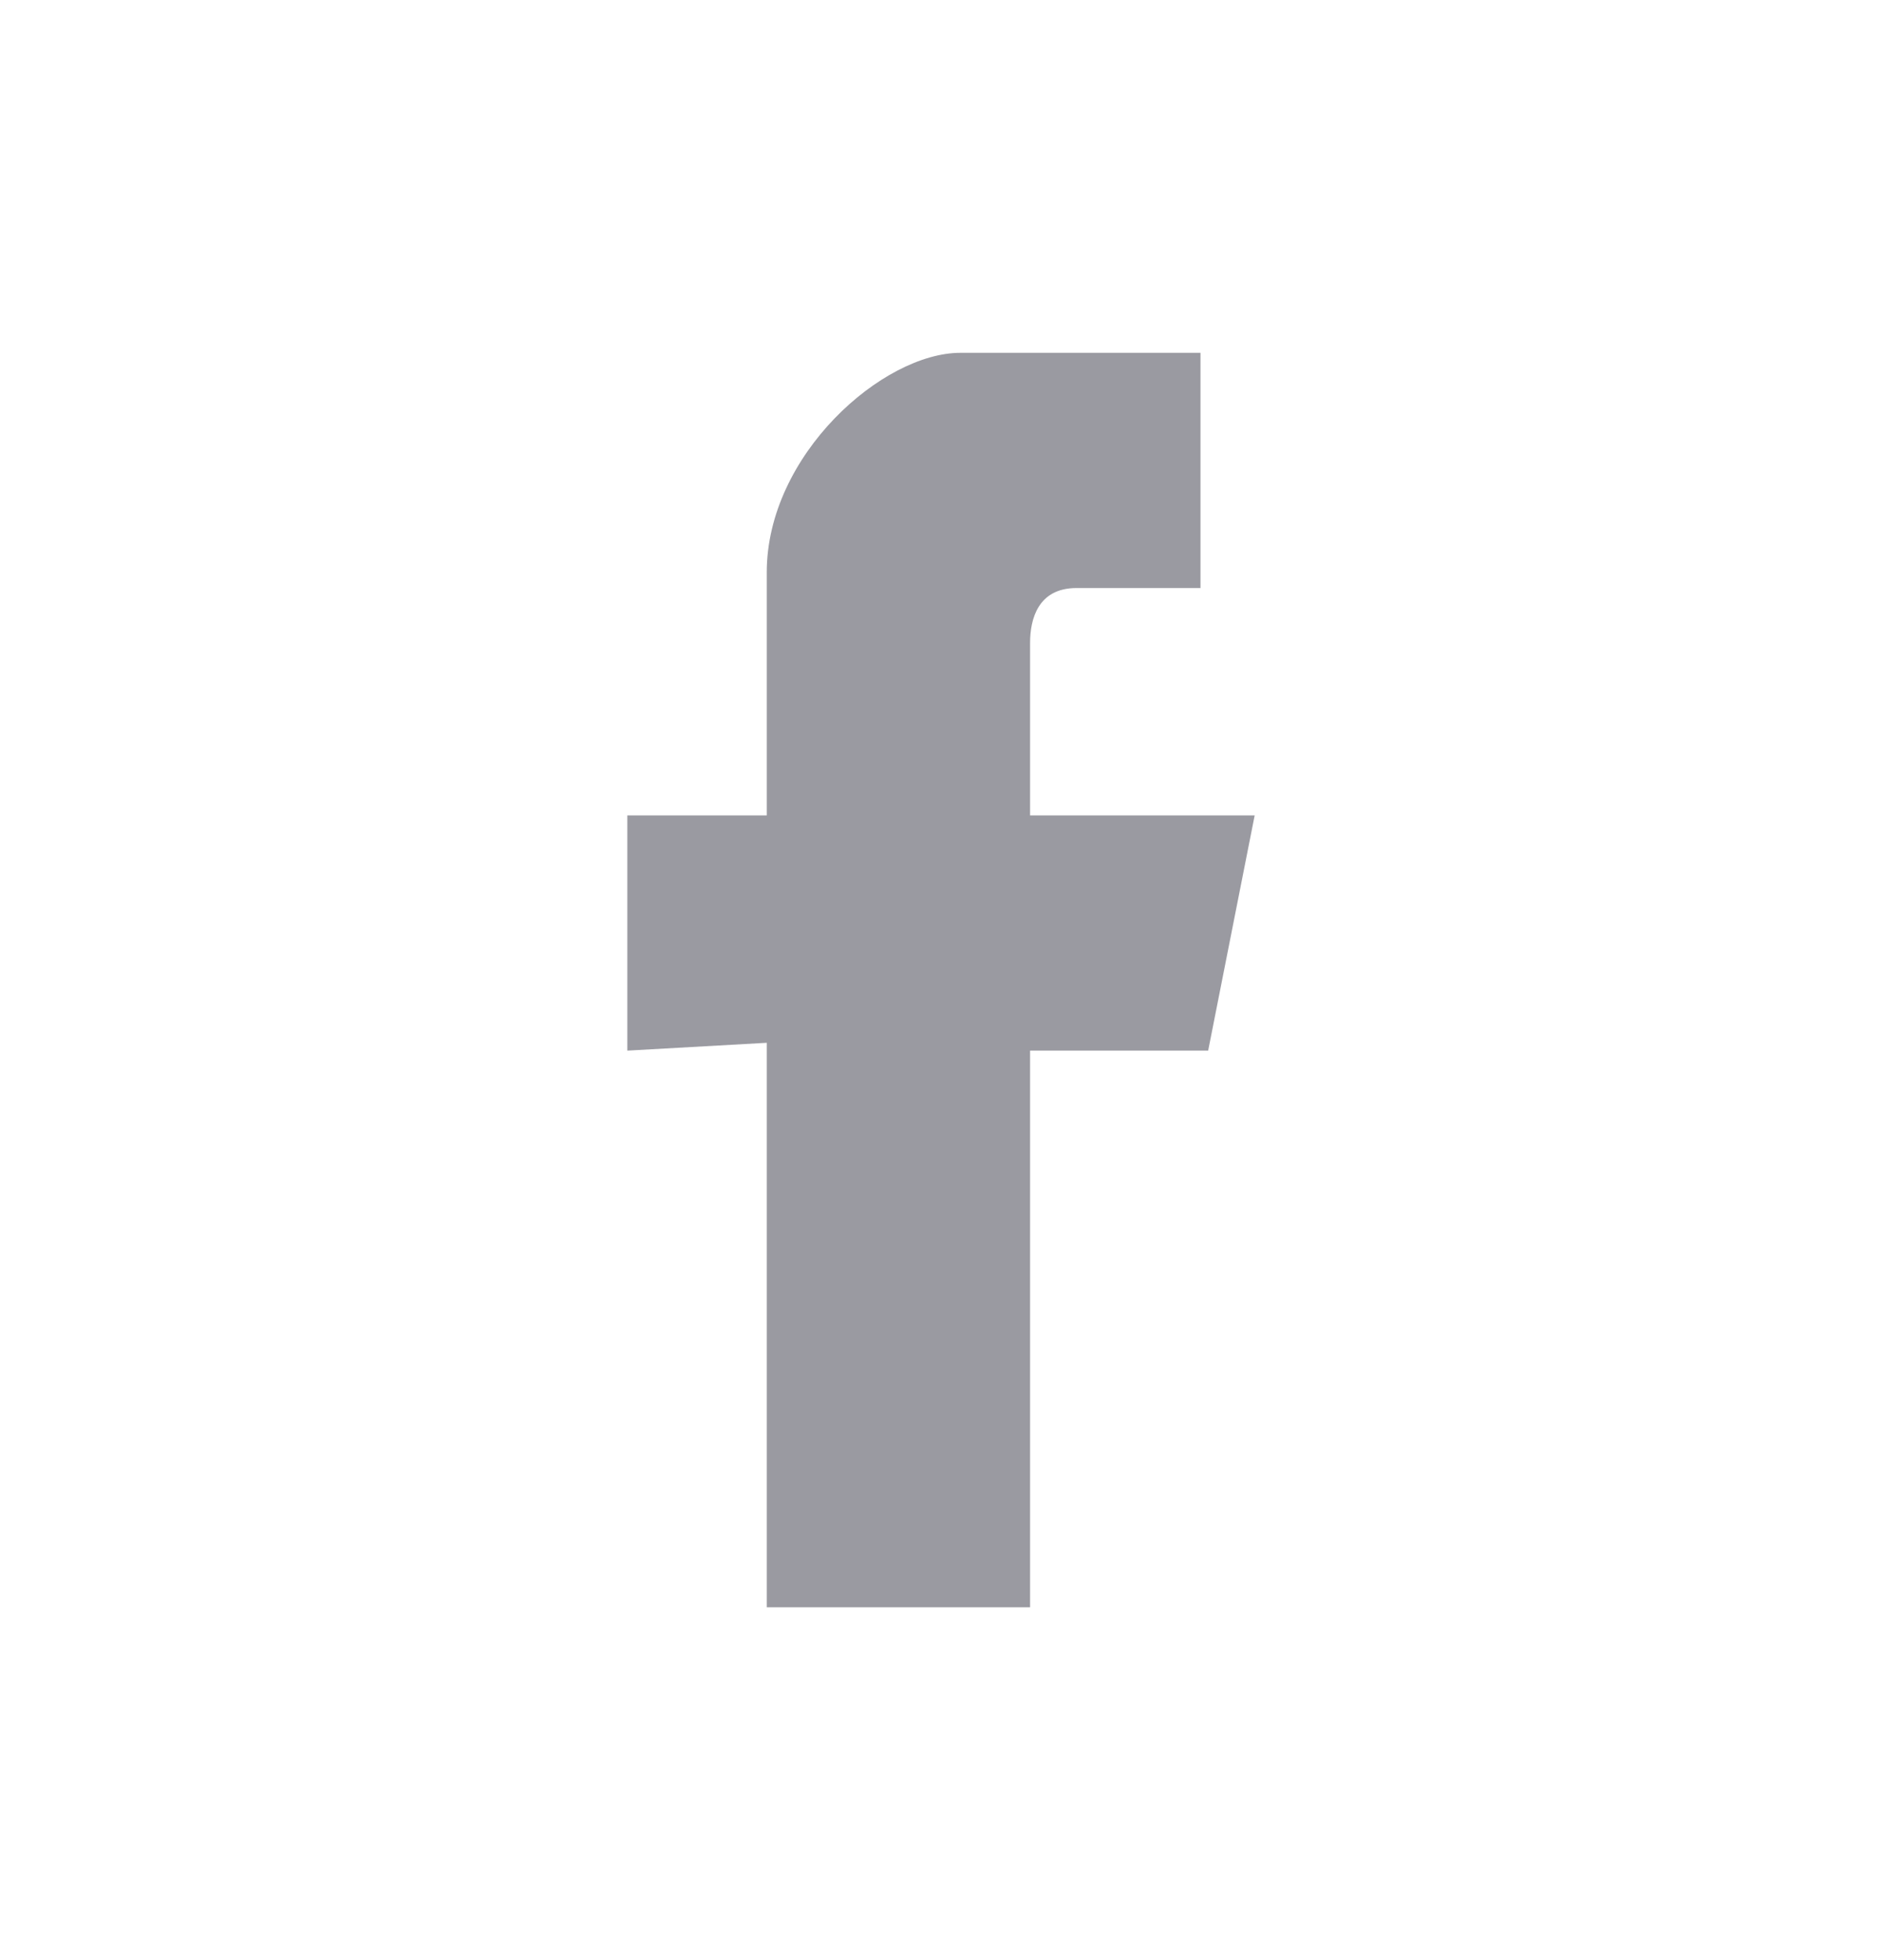 <svg width="24" height="25" viewBox="0 0 24 25" fill="none" xmlns="http://www.w3.org/2000/svg">
<rect width="24" height="25" fill="#EFEFEF"/>
<g id="[seo]&#235;&#179;&#145;&#236;&#155;&#144; &#236;&#131;&#129;&#236;&#132;&#184;&#237;&#142;&#152;&#236;&#157;&#180;&#236;&#167;&#128; - &#235;&#179;&#145;&#236;&#155;&#144; &#236;&#134;&#140;&#234;&#176;&#156;">
<path d="M-308 -2282C-308 -2283.1 -307.105 -2284 -306 -2284H2354C2355.1 -2284 2356 -2283.1 2356 -2282V348C2356 349.104 2355.1 350 2354 350H-306C-307.104 350 -308 349.104 -308 348V-2282Z" fill="#E1E1E1"/>
<path d="M-306 -2283H2354V-2285H-306V-2283ZM2355 -2282V348H2357V-2282H2355ZM2354 349H-306V351H2354V349ZM-307 348V-2282H-309V348H-307ZM-306 349C-306.552 349 -307 348.552 -307 348H-309C-309 349.657 -307.657 351 -306 351V349ZM2355 348C2355 348.552 2354.55 349 2354 349V351C2355.66 351 2357 349.657 2357 348H2355ZM2354 -2283C2354.55 -2283 2355 -2282.55 2355 -2282H2357C2357 -2283.66 2355.66 -2285 2354 -2285V-2283ZM-306 -2285C-307.657 -2285 -309 -2283.66 -309 -2282H-307C-307 -2282.55 -306.552 -2283 -306 -2283V-2285Z" fill="black" fill-opacity="0.1"/>
<g id="[seo]&#235;&#179;&#145;&#236;&#155;&#144; &#236;&#131;&#129;&#236;&#132;&#184;&#237;&#142;&#152;&#236;&#157;&#180;&#236;&#167;&#128; - &#235;&#179;&#145;&#236;&#155;&#144; &#236;&#134;&#140;&#234;&#176;&#156;_360" clip-path="url(#clip0_9782_21134)">
<rect width="360" height="2183" transform="translate(-208 -1933)" fill="white"/>
<g id="contents-05">
<mask id="path-3-inside-1_9782_21134" fill="white">
<path d="M-208 -85H152V75H-208V-85Z"/>
</mask>
<path d="M152 74H-208V76H152V74Z" fill="#E3E3E8" mask="url(#path-3-inside-1_9782_21134)"/>
<g id="Frame 2608477">
<g id="Frame 2608476">
<g id="Frame 2608473">
<g id="ic/sns_facebook">
<g id="jt-facebook">
<path id="Vector" fill-rule="evenodd" clip-rule="evenodd" d="M9.778 13.3V20.5H13.136V13.4H15.407L16 10.4H13.136C13.136 10.4 13.136 9 13.136 8.2C13.136 7.9 13.235 7.5 13.728 7.5C14.42 7.5 15.309 7.5 15.309 7.5V4.5C15.309 4.5 13.827 4.5 12.247 4.5C11.259 4.5 9.778 5.8 9.778 7.3C9.778 8.8 9.778 10.4 9.778 10.4H8V13.4L9.778 13.3Z" fill="#9A9AA1"/>
</g>
</g>
</g>
</g>
</g>
</g>
</g>
</g>
<defs>
<clipPath id="clip0_9782_21134">
<rect width="360" height="2183" fill="white" transform="translate(-208 -1933)"/>
</clipPath>
</defs>
</svg>

